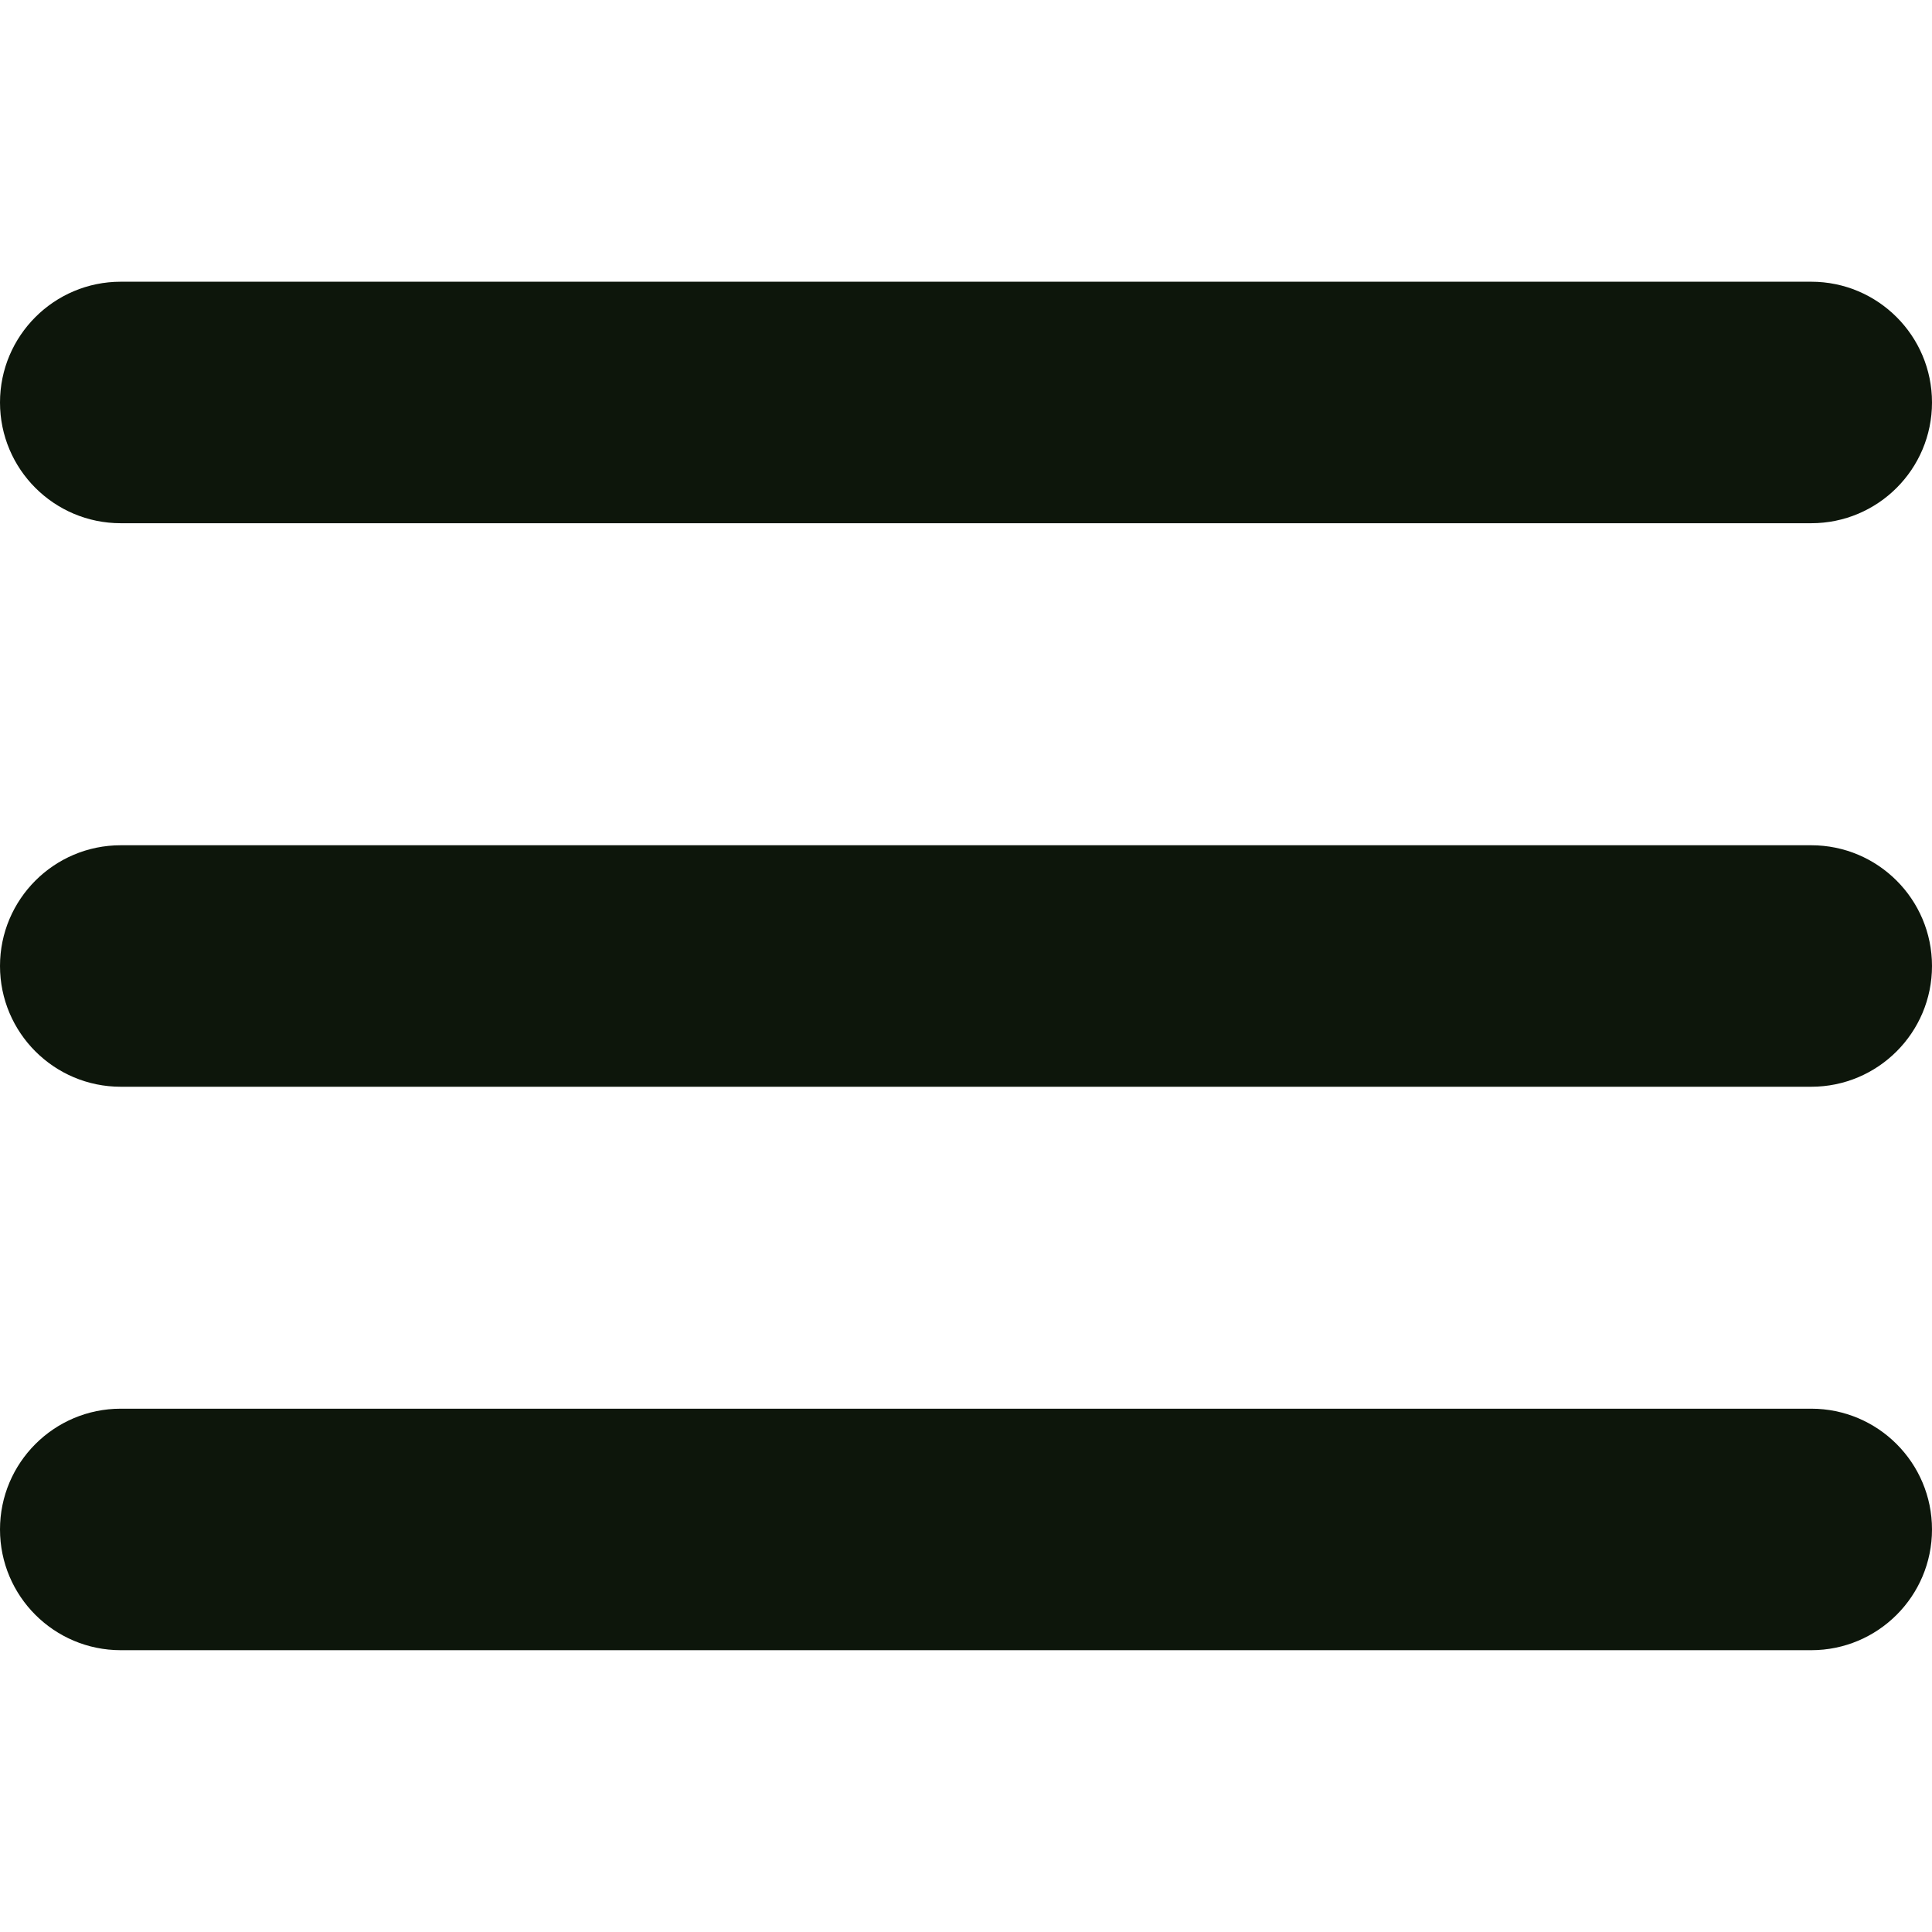 <svg width="22" height="22" viewBox="0 0 22 22" fill="none" xmlns="http://www.w3.org/2000/svg">
<path d="M20.625 9.625H1.375C0.616 9.625 0 10.241 0 11C0 11.759 0.616 12.375 1.375 12.375H20.625C21.384 12.375 22 11.759 22 11C22 10.241 21.384 9.625 20.625 9.625Z" fill="#0D160B"/>
<path d="M1.375 5.958H20.625C21.384 5.958 22 5.343 22 4.583C22 3.824 21.384 3.208 20.625 3.208H1.375C0.616 3.208 0 3.824 0 4.583C0 5.343 0.616 5.958 1.375 5.958Z" fill="#0D160B"/>
<path d="M20.625 16.041H1.375C0.616 16.041 0 16.657 0 17.416C0 18.176 0.616 18.791 1.375 18.791H20.625C21.384 18.791 22 18.176 22 17.416C22 16.657 21.384 16.041 20.625 16.041Z" fill="#0D160B"/>
</svg>
